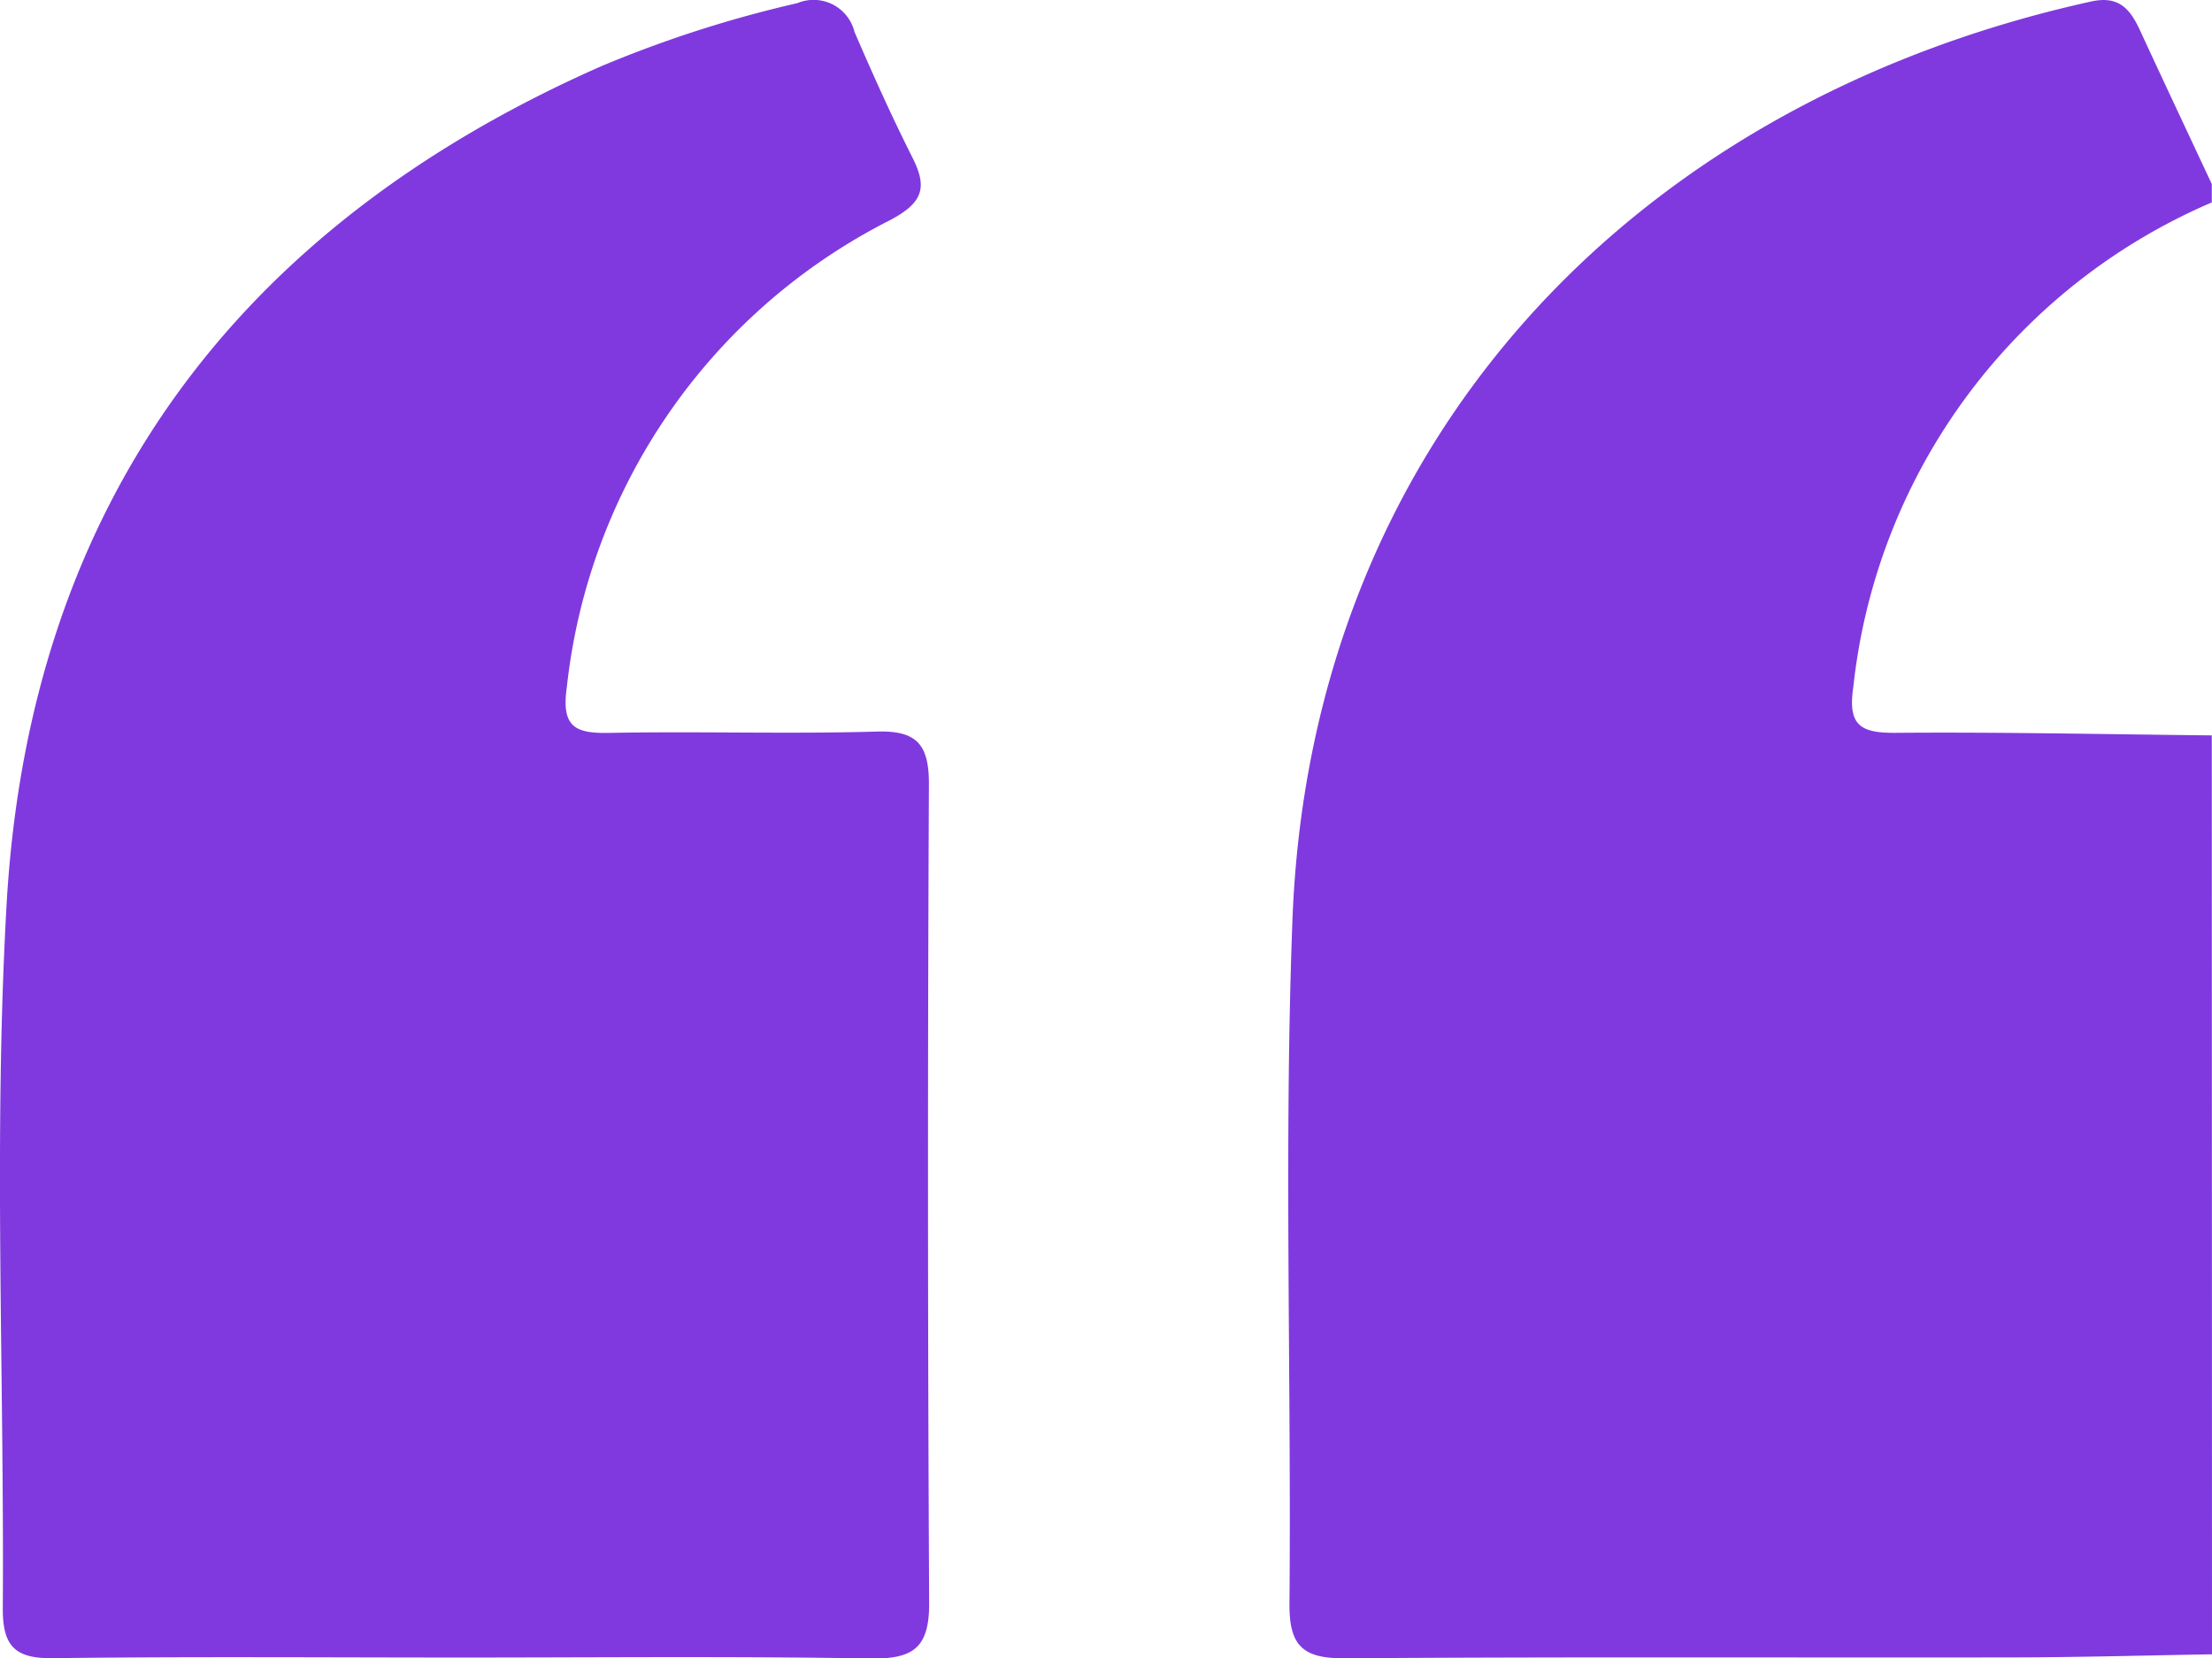 <svg xmlns="http://www.w3.org/2000/svg" width="53.724" height="40.28" viewBox="0 0 53.724 40.28">
    <g data-name="Group 258">
        <path data-name="Path 528" d="M-204.851 187.862c-1.6.026-3.191.072-4.786.075-5.425.009-10.849-.017-16.273.022-1.006.007-1.356-.289-1.347-1.323.048-5.536-.136-11.078.072-16.606.436-11.589 8.228-19.847 19.4-22.314.678-.149.948.19 1.185.7.576 1.248 1.162 2.49 1.744 3.735v.446a14.493 14.493 0 0 0-8.706 11.765c-.143.955.187 1.125 1.043 1.118 2.554-.021 5.109.036 7.663.062z" transform="translate(258.575 -147.68)" style="fill:#8039df"/>
        <path data-name="Path 529" d="M-355.692 187.993c-3.31 0-6.62-.026-9.929.016-.926.012-1.217-.305-1.211-1.22.037-5.69-.229-11.394.091-17.067.547-9.7 5.568-16.465 14.438-20.378a28.971 28.971 0 0 1 4.77-1.535 1.023 1.023 0 0 1 1.387.7c.442 1.023.9 2.044 1.4 3.037.381.746.263 1.109-.536 1.534a14.46 14.46 0 0 0-7.852 11.354c-.141.987.234 1.119 1.065 1.1 2.156-.041 4.315.031 6.47-.032 1-.03 1.265.348 1.26 1.3q-.047 9.929.006 19.859c.008 1.117-.406 1.371-1.433 1.355-3.305-.056-6.616-.023-9.926-.023z" transform="translate(366.9 -147.733)" style="fill:#8039df"/>
    </g>
</svg>
